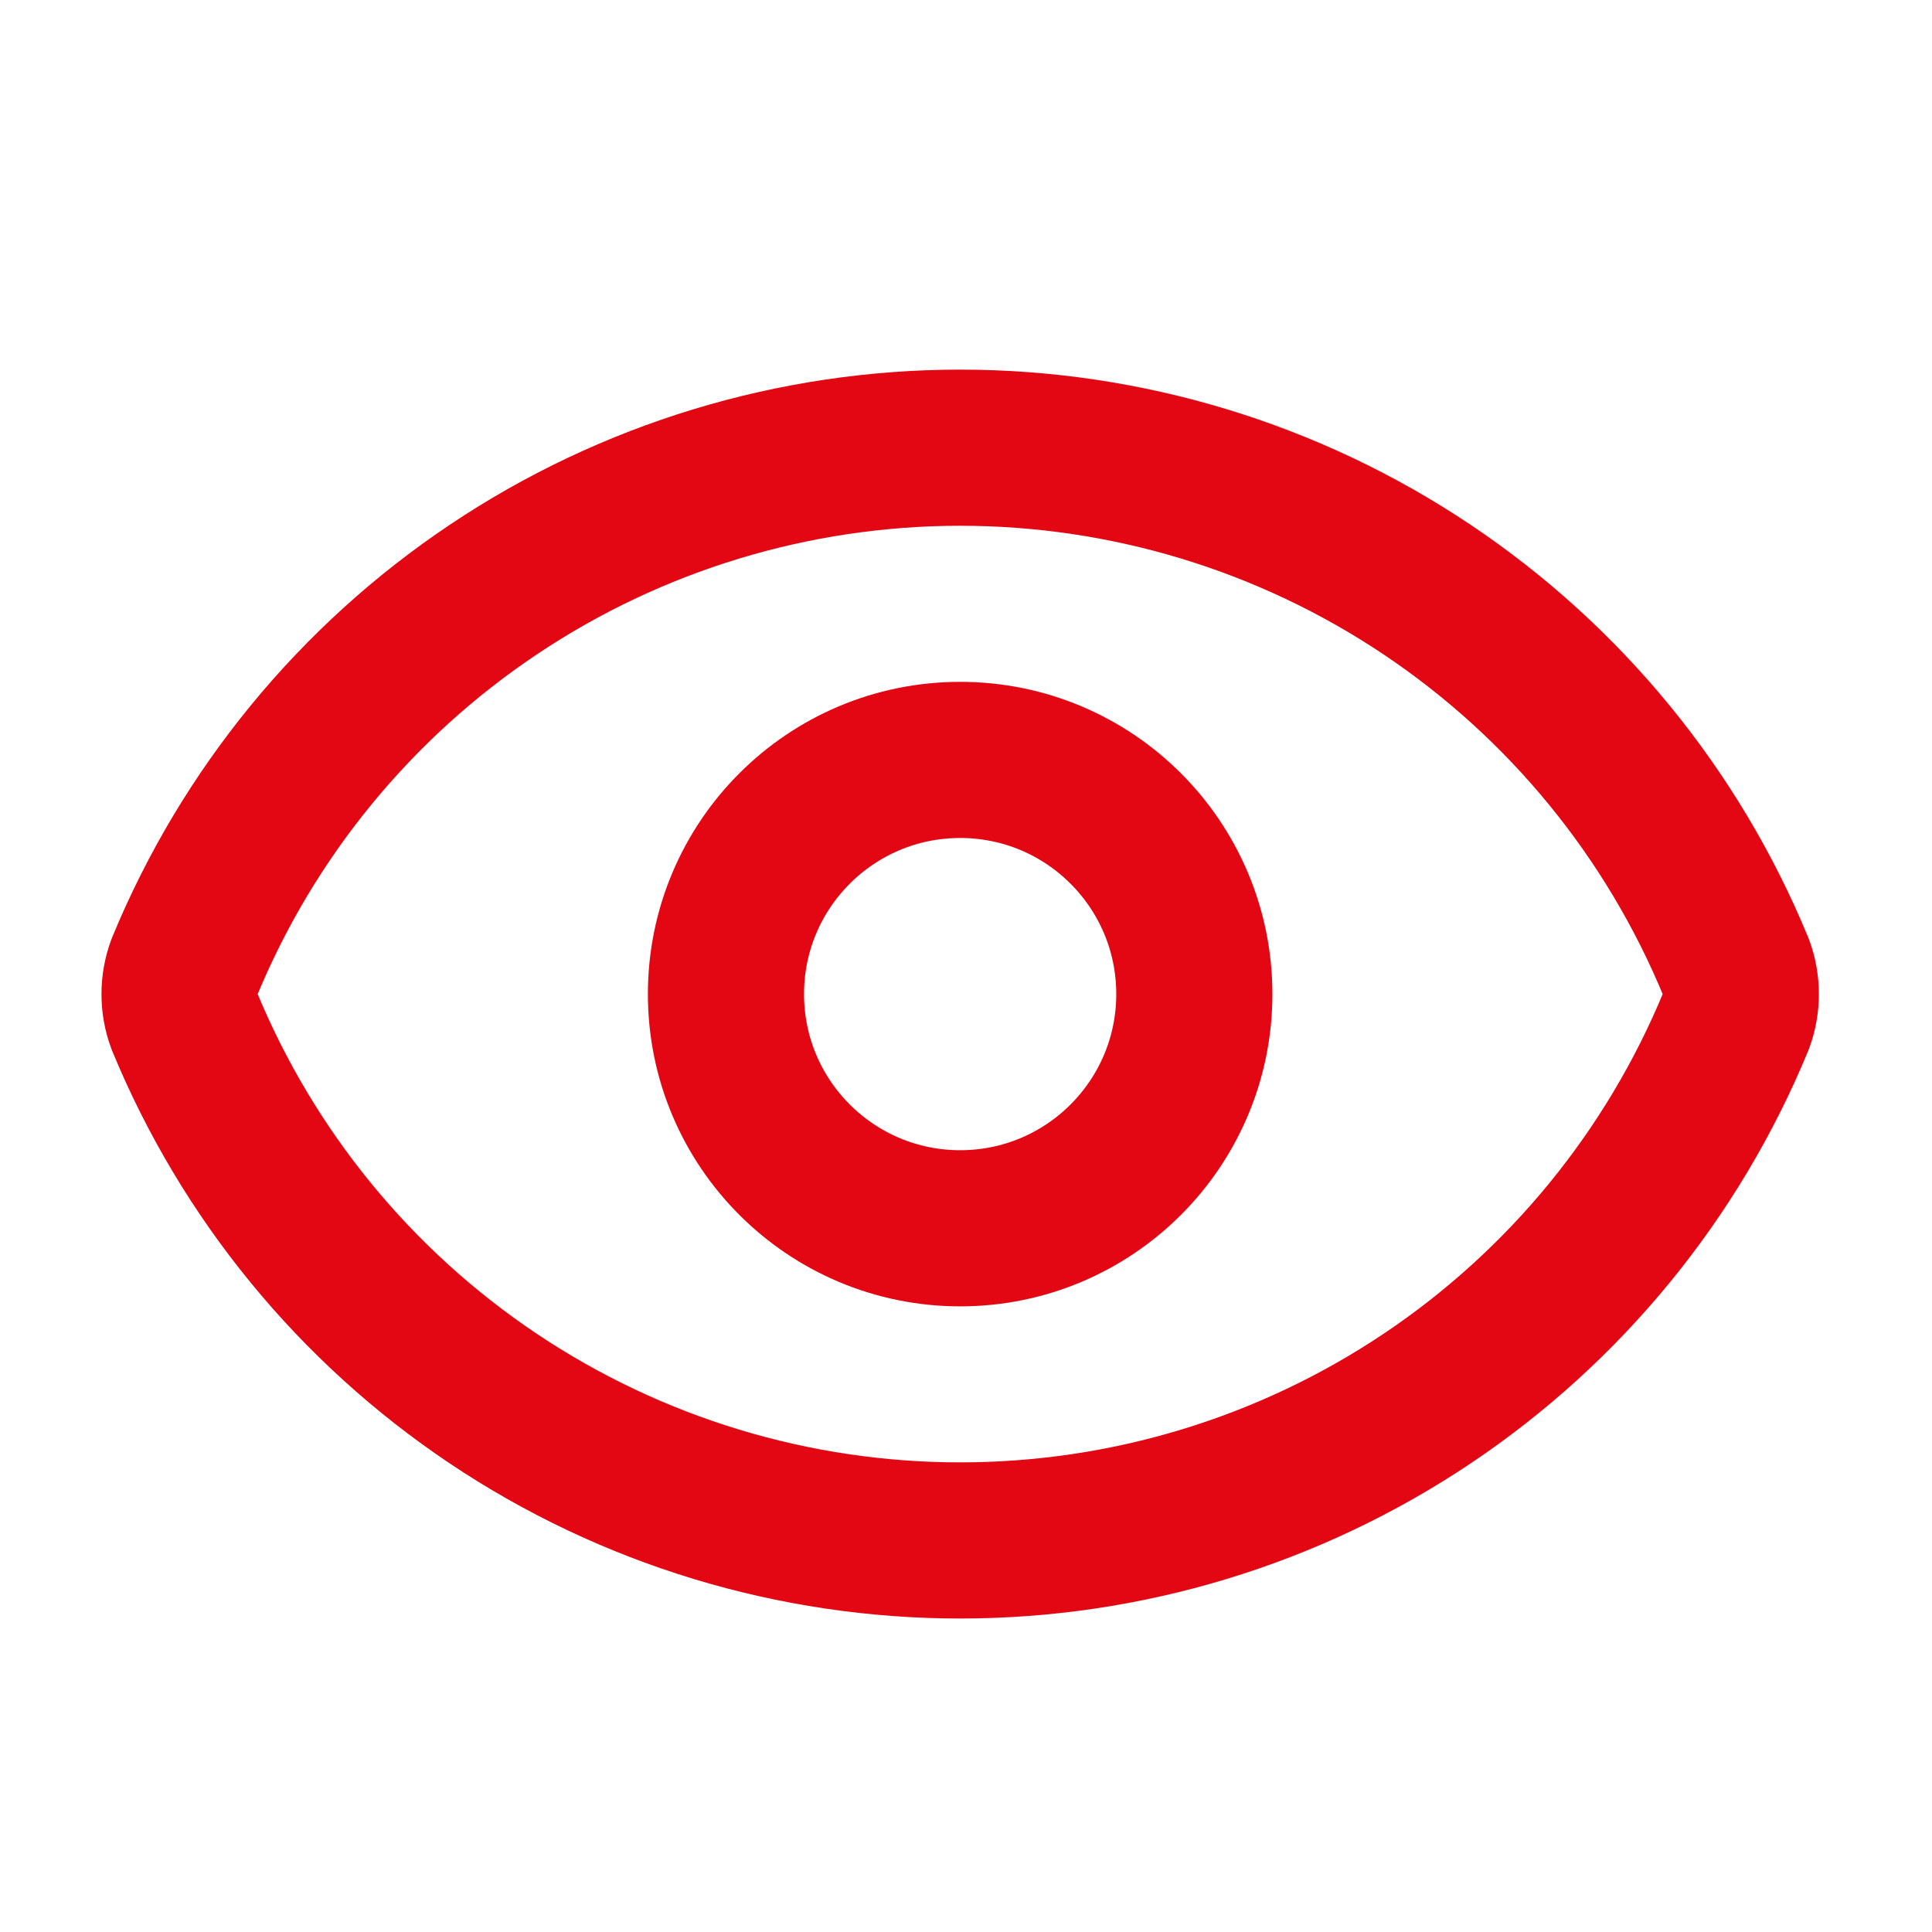 <svg xmlns="http://www.w3.org/2000/svg" width="33" height="33" viewBox="0 0 33 33" fill="none"><path d="M3.15 17.444C3.039 17.145 3.039 16.815 3.15 16.516C4.232 13.892 6.069 11.648 8.428 10.069C10.787 8.49 13.562 7.647 16.4 7.647C19.239 7.647 22.014 8.49 24.373 10.069C26.732 11.648 28.569 13.892 29.651 16.516C29.762 16.815 29.762 17.145 29.651 17.444C28.569 20.068 26.732 22.312 24.373 23.891C22.014 25.47 19.239 26.312 16.4 26.312C13.562 26.312 10.787 25.47 8.428 23.891C6.069 22.312 4.232 20.068 3.15 17.444Z" stroke="#E30613" stroke-width="2.667" stroke-linecap="round" stroke-linejoin="round"></path><path d="M16.4 20.98C18.61 20.98 20.4 19.189 20.4 16.98C20.4 14.771 18.61 12.98 16.4 12.98C14.191 12.98 12.4 14.771 12.4 16.98C12.4 19.189 14.191 20.98 16.4 20.98Z" stroke="#E30613" stroke-width="2.667" stroke-linecap="round" stroke-linejoin="round"></path></svg>
